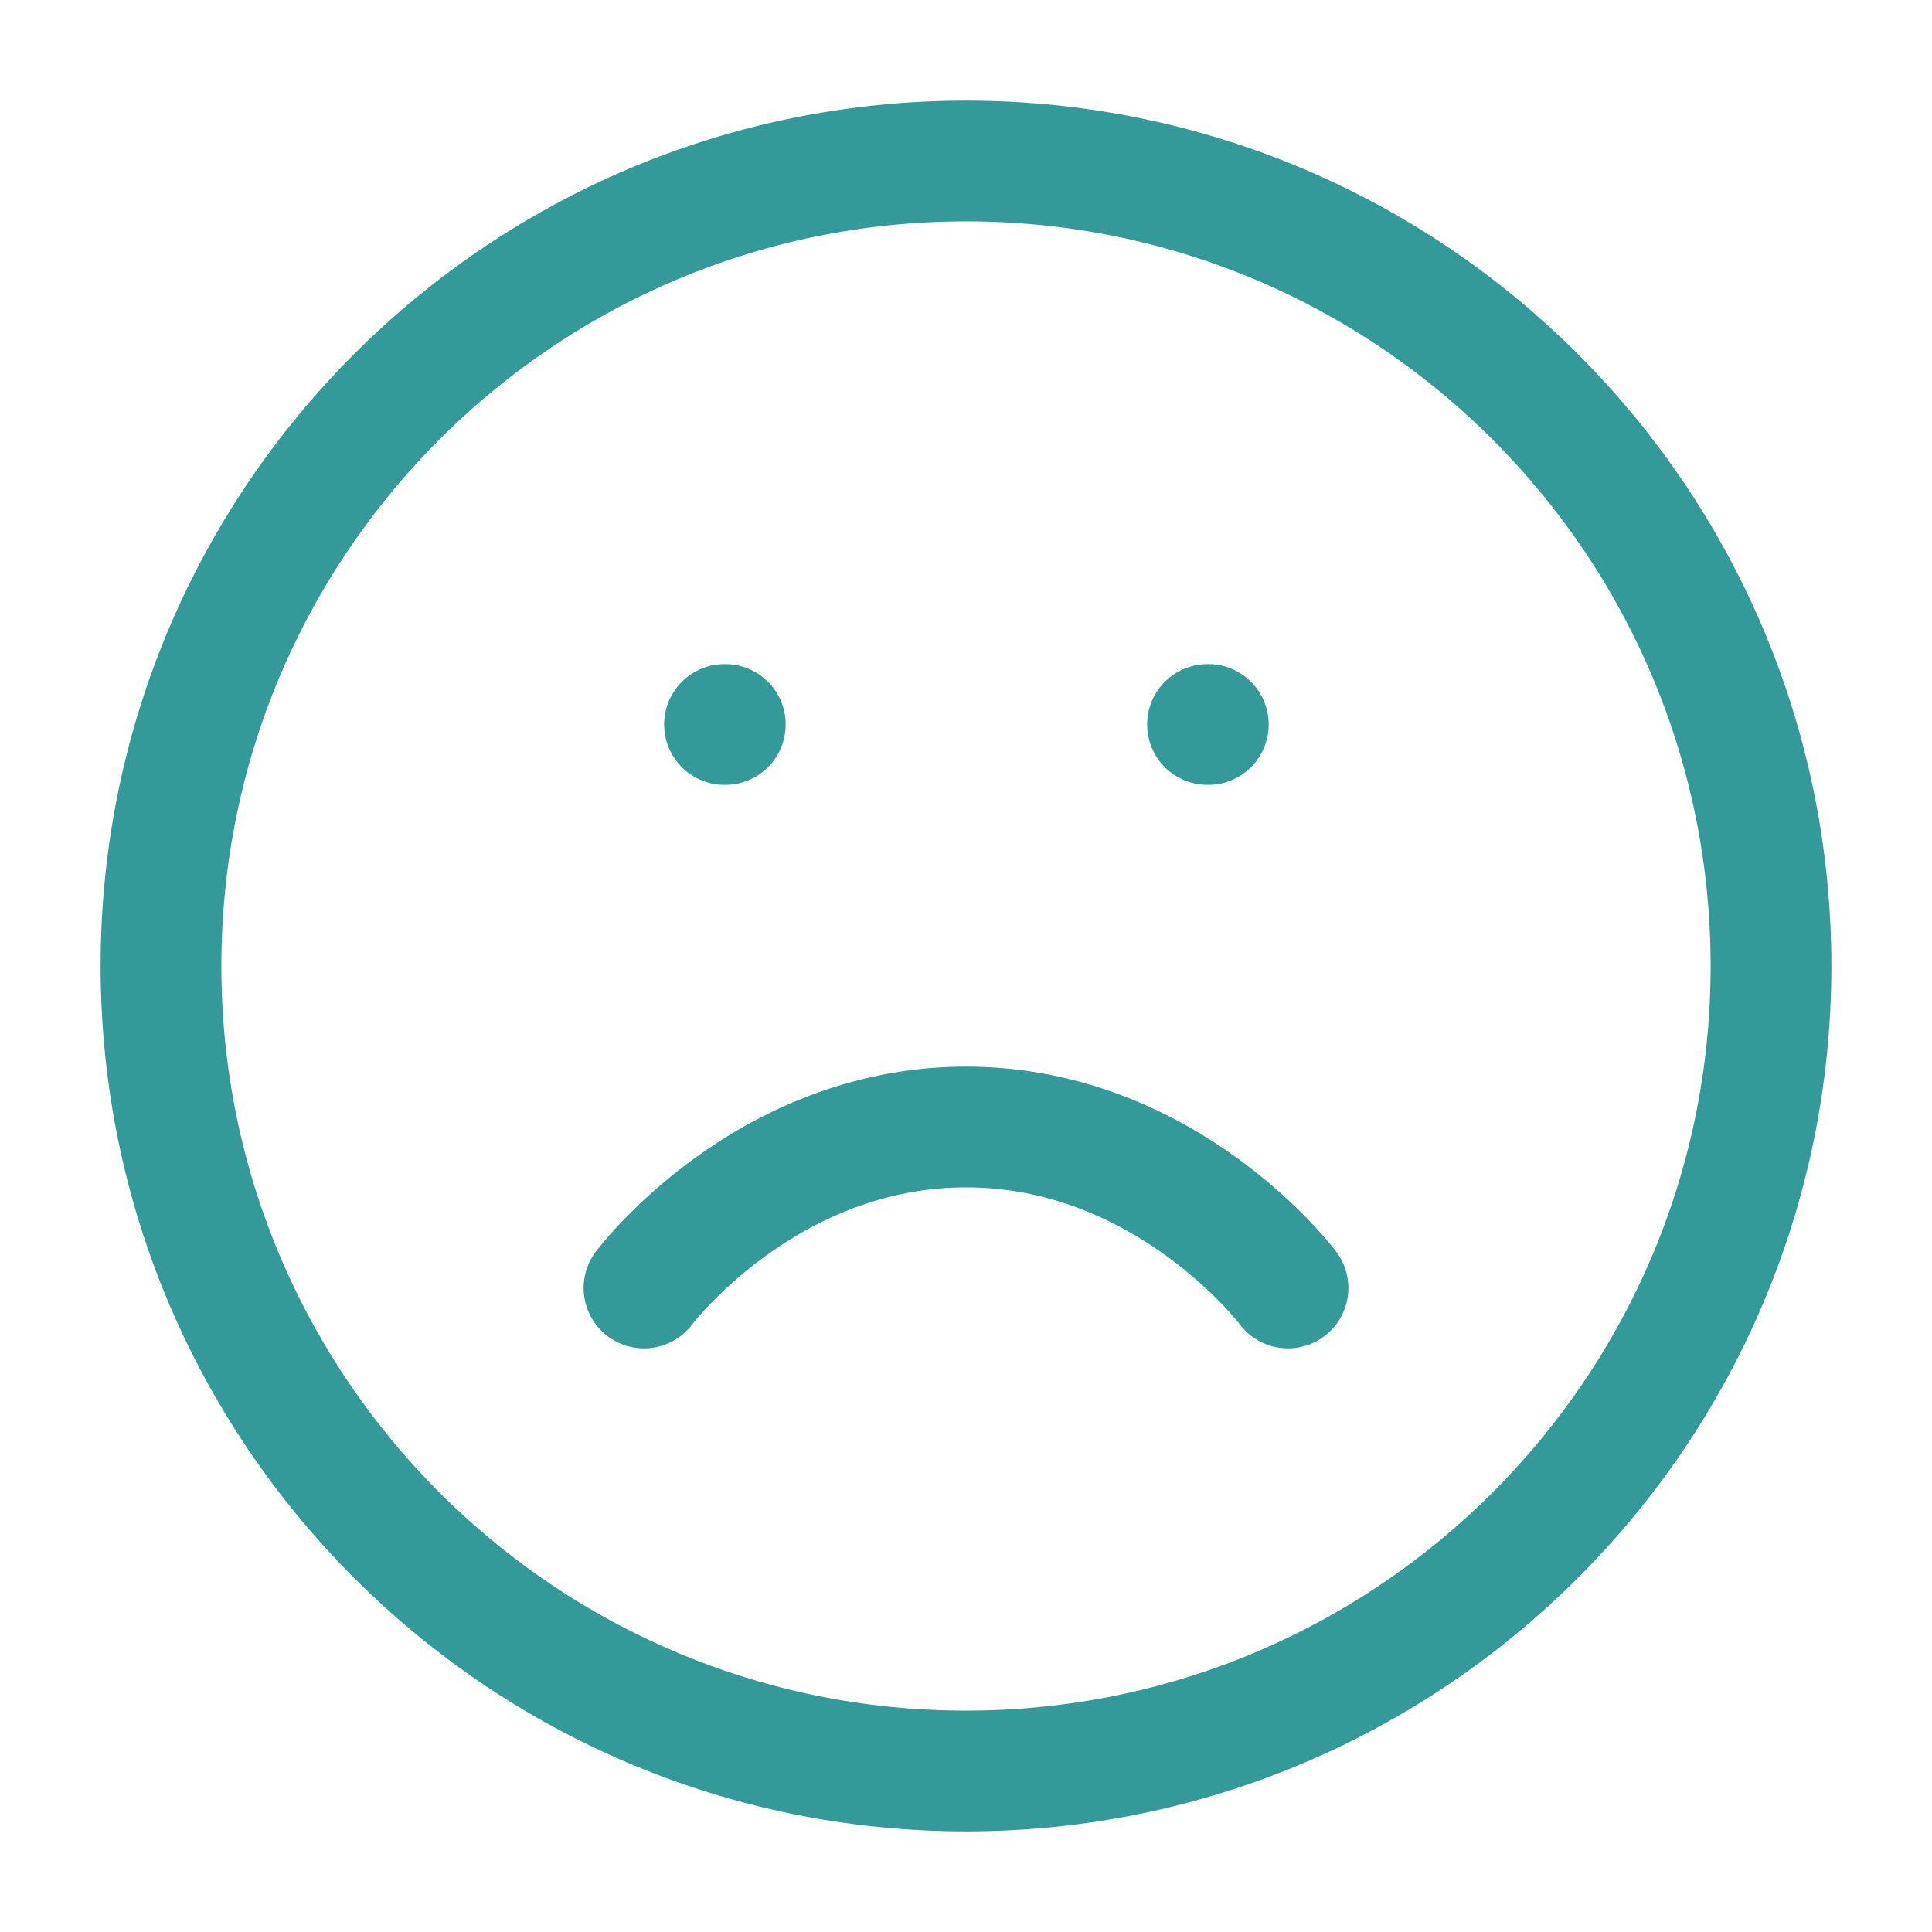 <?xml version="1.0" encoding="UTF-8"?> <svg xmlns="http://www.w3.org/2000/svg" width="24" height="24" viewBox="0 0 24 24" fill="none"><path d="M12 22C17.523 22 22 17.523 22 12C22 6.477 17.523 2 12 2C6.477 2 2 6.477 2 12C2 17.523 6.477 22 12 22Z" stroke="#339999" stroke-width="1.5" stroke-linecap="round" stroke-linejoin="round"></path><path d="M16 16C16 16 14.5 14 12 14C9.5 14 8 16 8 16" stroke="#339999" stroke-width="1.5" stroke-linecap="round" stroke-linejoin="round"></path><path d="M9 9H9.01" stroke="#339999" stroke-width="1.5" stroke-linecap="round" stroke-linejoin="round"></path><path d="M15 9H15.01" stroke="#339999" stroke-width="1.5" stroke-linecap="round" stroke-linejoin="round"></path></svg> 